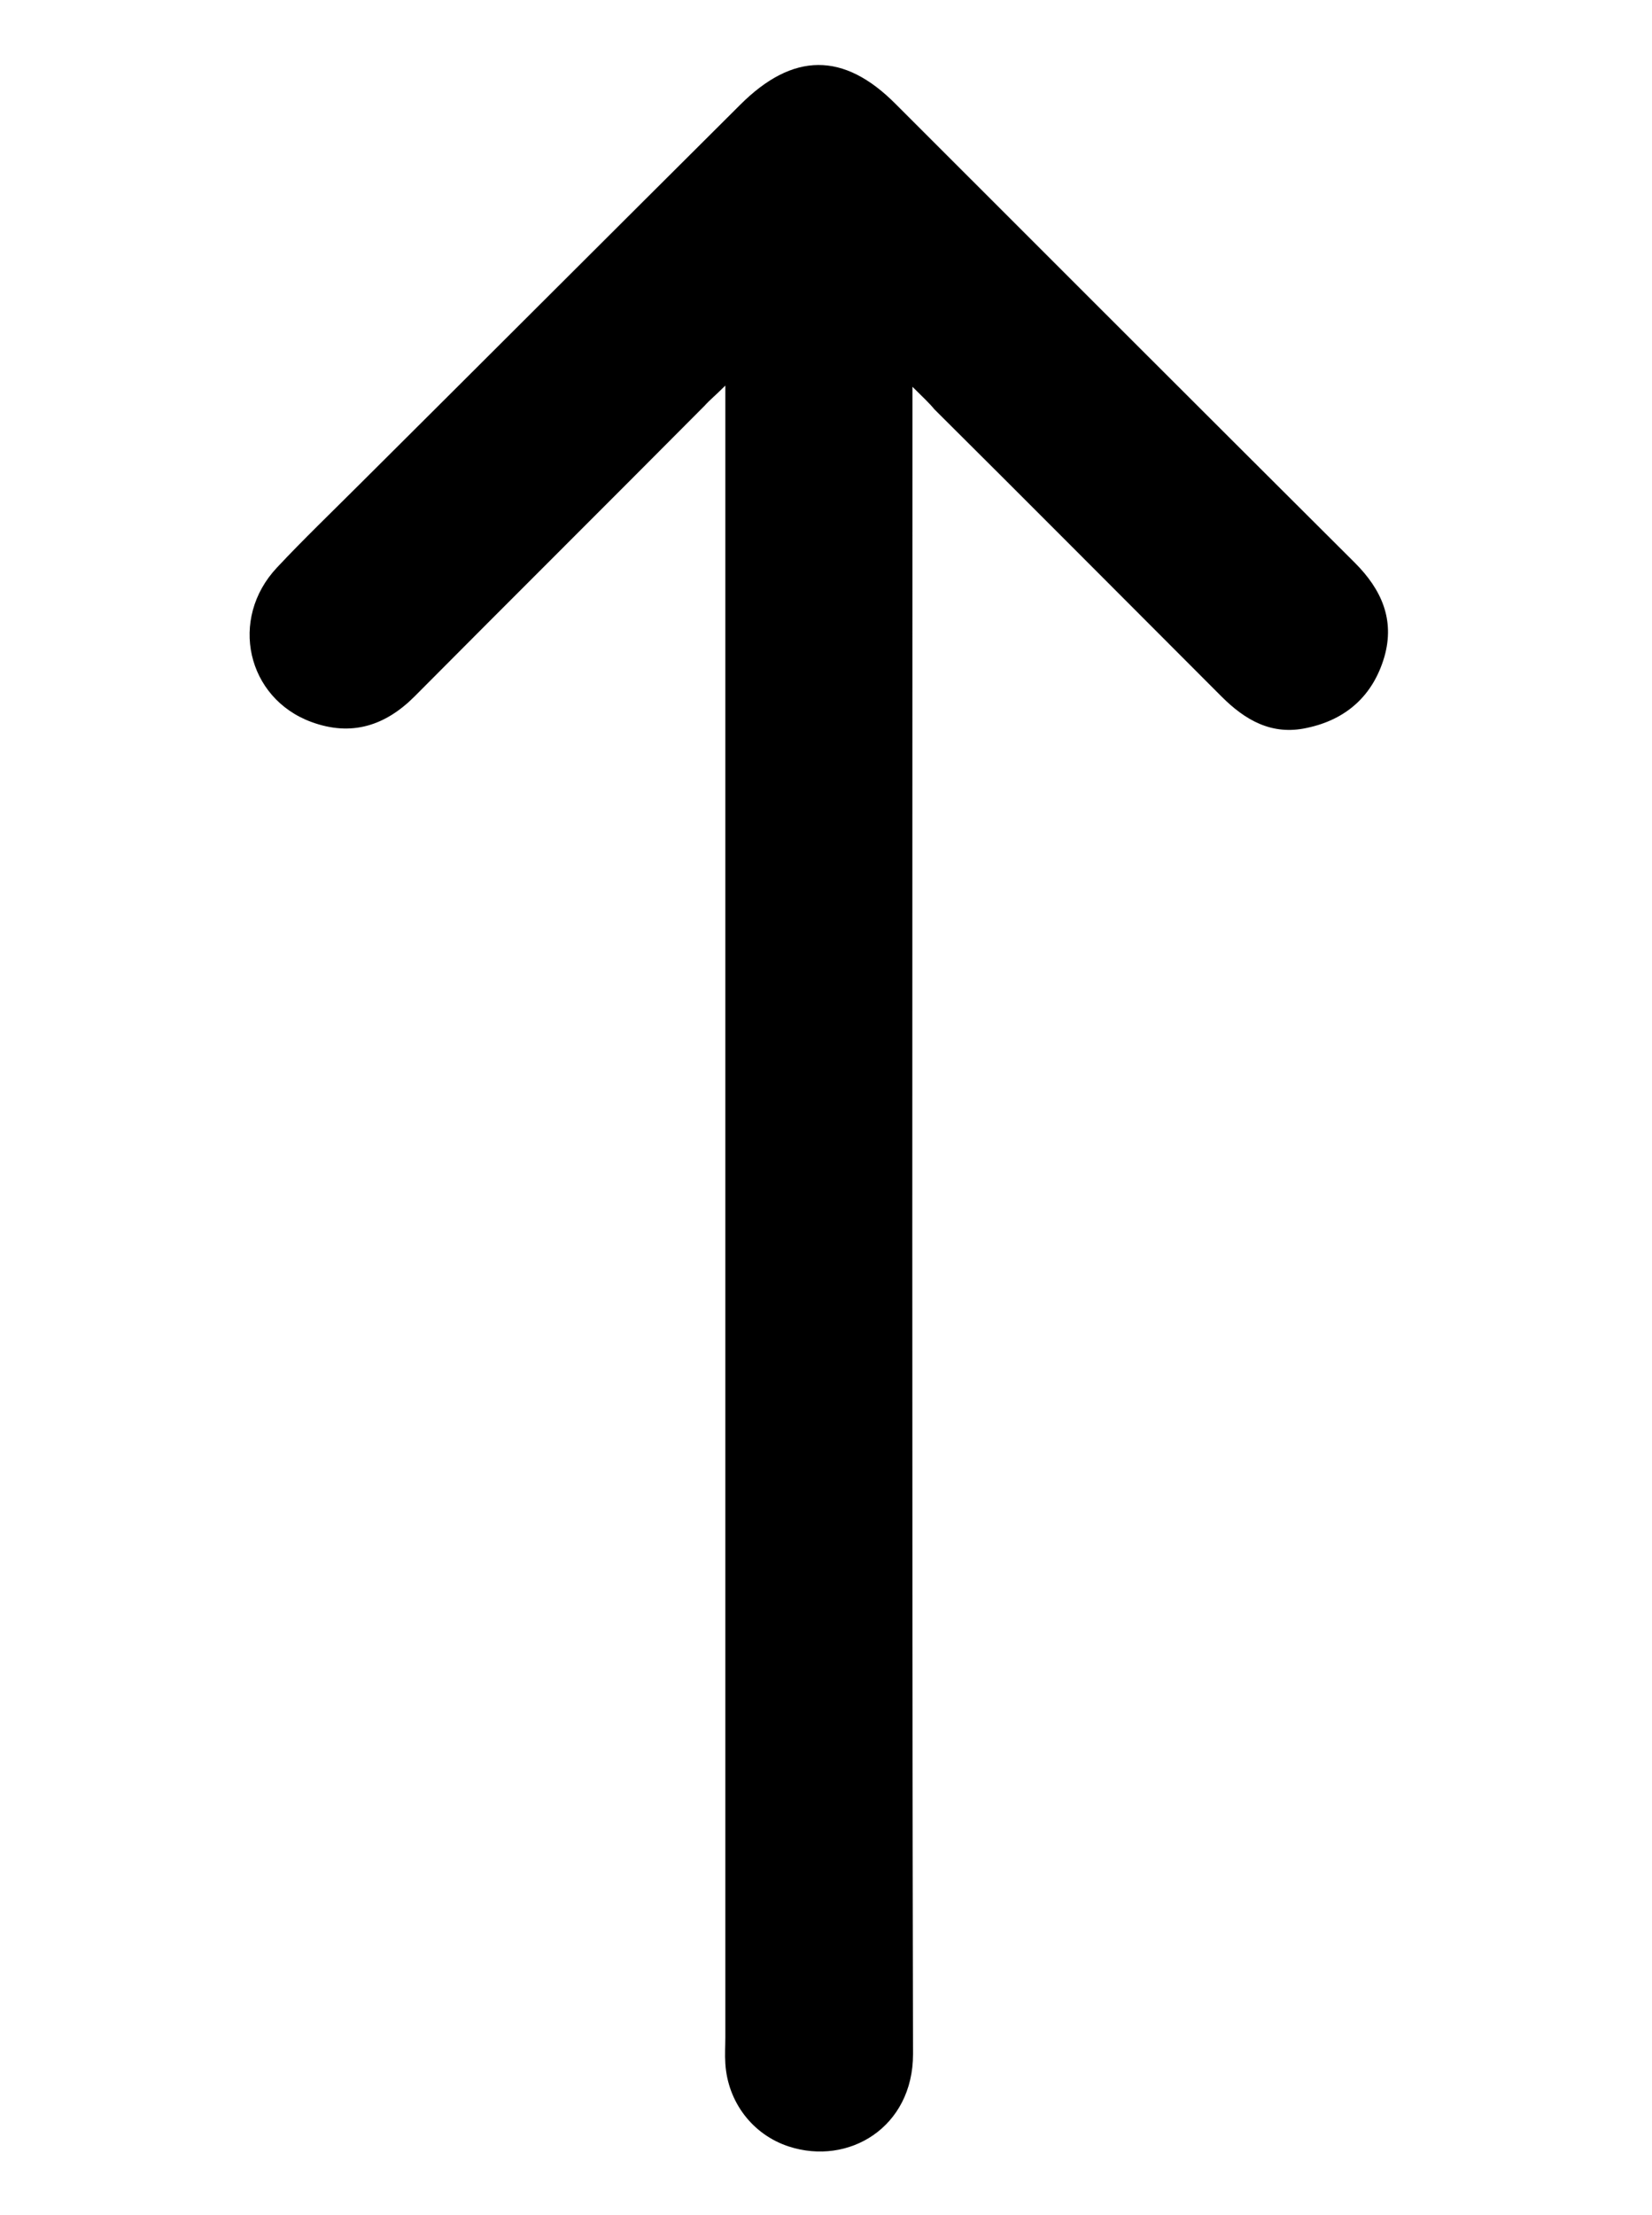 <svg xml:space="preserve" style="enable-background:new 0 0 279 374;" viewBox="0 0 279 374" y="0px" x="0px" xmlns:xlink="http://www.w3.org/1999/xlink" xmlns="http://www.w3.org/2000/svg" id="Camada_1" version="1.1">
<style type="text/css">
	.st0{fill:#FFFFFF;}
</style>
<g>
	<path d="M154.1,65.3c0,2.6,0,4,0,5.5c0,92-0.1,184,0.1,276c0,12.4-10.9,18.9-21,15.6c-6.1-2-10.3-7.5-10.7-14c-0.1-1.5,0-3,0-4.5
		c0-91.1,0-182.2,0-273.4c0-1.5,0-2.9,0-5.4c-1.6,1.6-2.6,2.4-3.5,3.4c-16.3,16.4-32.7,32.7-49,49.1c-4.9,4.9-10.6,6.8-17.4,4.3
		c-10.9-4-14-17.4-5.8-26.1c4.5-4.8,9.3-9.4,14-14.1C82.2,60.4,103.6,39,125,17.7c8.9-8.9,17.5-9,26.3-0.1
		c25.8,25.8,51.6,51.6,77.5,77.4c4.5,4.5,6.8,9.6,5,15.9c-1.9,6.5-6.4,10.6-13.1,12c-5.9,1.3-10.4-1.3-14.4-5.3
		c-16.2-16.2-32.3-32.4-48.5-48.5C156.9,68,155.9,67.1,154.1,65.3z"></path>
</g>
</svg>
